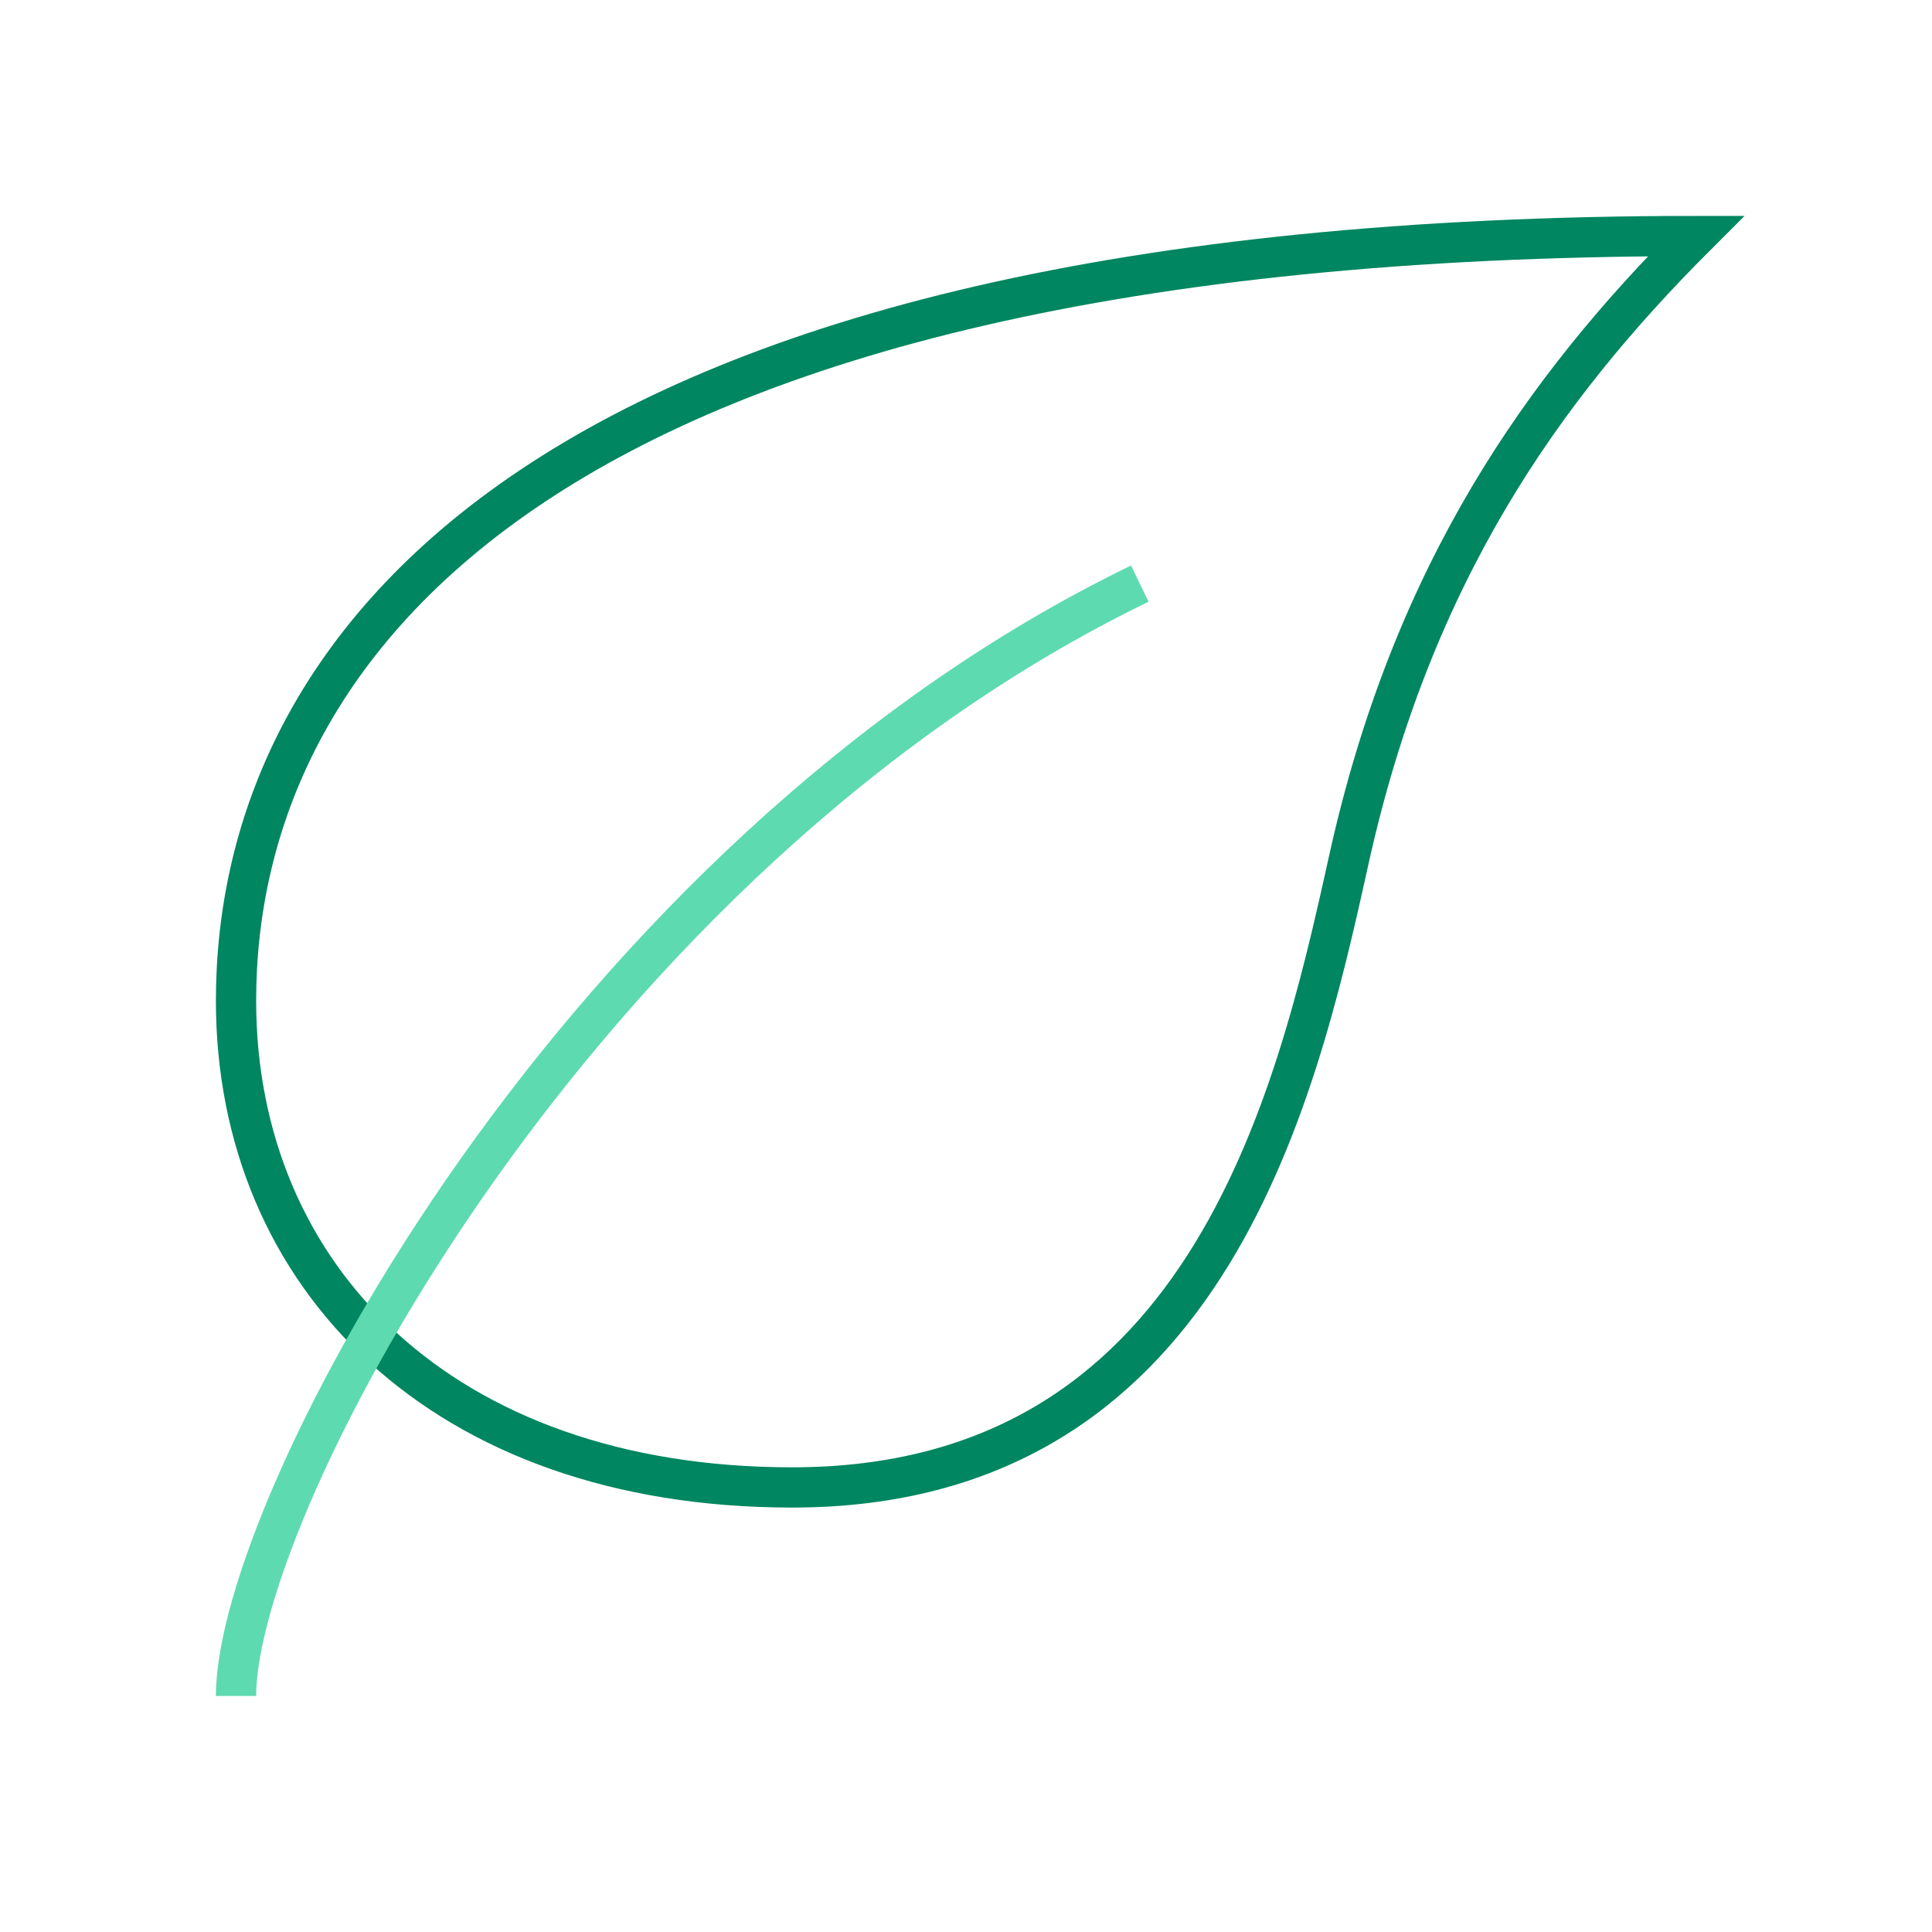 <svg xmlns="http://www.w3.org/2000/svg" width="48" height="48" viewBox="0 0 48 48">
  <g fill="none" fill-rule="evenodd">
    <path stroke="#008660" d="M5.864,24.864 C5.864,16.084 13.42,5.864 42.136,5.864 C38.357,9.641 35.084,14.212 33.5,21.409 C32.17,27.455 29.902,36.955 19.682,36.955 C10.973,36.955 5.864,31.7 5.864,24.864 L5.864,24.864 Z"/>
    <path stroke="#5EDAB0" d="M5.864,42.136 C5.864,37.386 14.357,21.266 28.318,14.5"/>
  </g>
</svg>
